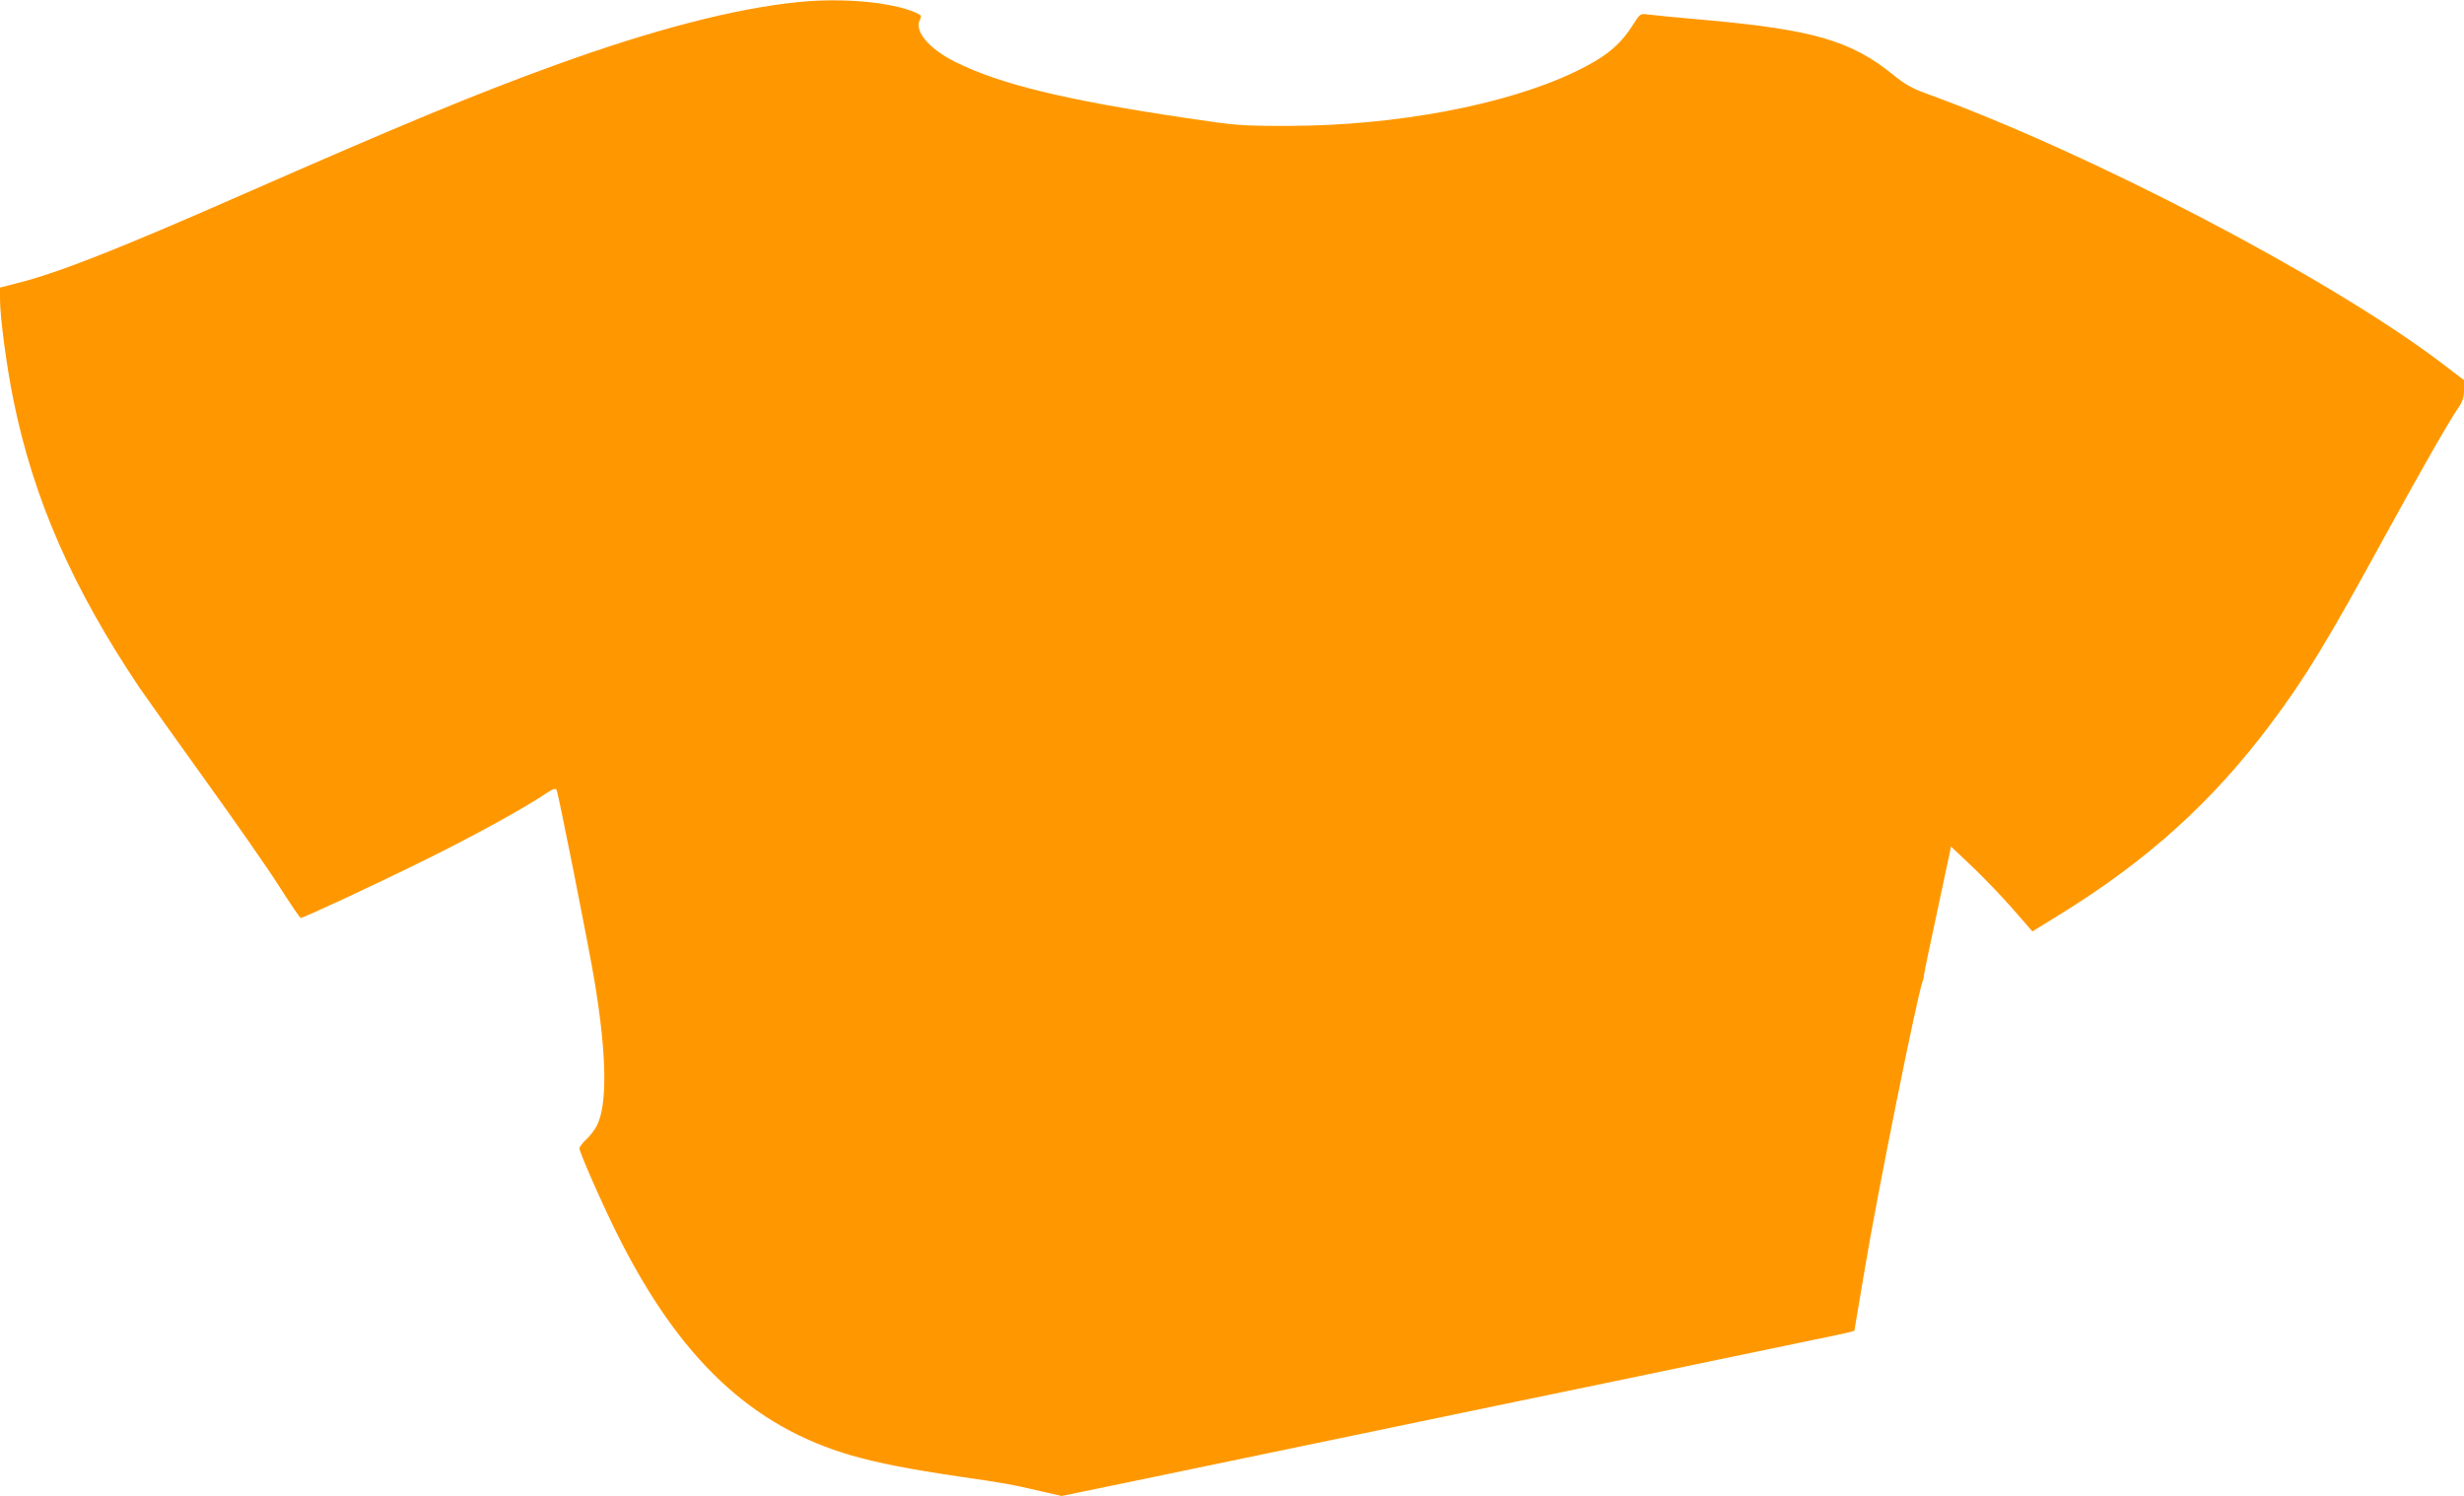 <?xml version="1.0" standalone="no"?>
<!DOCTYPE svg PUBLIC "-//W3C//DTD SVG 20010904//EN"
 "http://www.w3.org/TR/2001/REC-SVG-20010904/DTD/svg10.dtd">
<svg version="1.0" xmlns="http://www.w3.org/2000/svg"
 width="1280pt" height="777pt" viewBox="0 0 1280 777"
 preserveAspectRatio="xMidYMid meet">
<g transform="translate(0,777) scale(0.1,-0.1)"
fill="#ff9800" stroke="none">
<path d="M4145 7759 c-329 -33 -756 -144 -1263 -328 -414 -150 -803 -312
-1632 -676 -637 -280 -949 -403 -1157 -455 l-93 -24 0 -62 c0 -90 35 -354 70
-524 105 -515 306 -972 652 -1489 40 -58 194 -275 343 -482 149 -207 321 -453
381 -547 60 -94 112 -171 116 -171 13 -1 389 174 653 305 238 117 511 267 619
340 37 25 52 30 57 21 9 -15 170 -827 198 -997 63 -380 67 -641 11 -749 -10
-20 -34 -52 -54 -70 -20 -19 -36 -40 -36 -47 0 -21 124 -302 199 -451 321
-642 696 -995 1216 -1145 136 -39 300 -71 550 -108 243 -35 281 -42 430 -77
l110 -25 340 70 c481 100 1523 317 2030 422 237 49 648 134 915 190 267 55
550 114 630 131 80 16 158 33 174 37 l29 8 53 314 c65 393 275 1434 301 1500
4 8 7 24 8 35 1 11 27 139 59 285 31 146 62 291 69 324 l12 58 109 -103 c60
-57 156 -157 212 -221 l102 -117 141 87 c456 281 792 585 1094 987 185 247
294 427 596 979 195 356 327 587 387 676 17 25 24 49 24 85 l0 50 -127 97
c-589 443 -1815 1083 -2669 1393 -71 26 -109 47 -171 98 -217 175 -413 232
-961 282 -152 13 -294 27 -314 30 -36 5 -38 4 -74 -52 -69 -110 -146 -172
-308 -249 -359 -170 -927 -277 -1481 -278 -255 0 -266 1 -540 42 -620 92 -957
174 -1190 289 -138 68 -218 162 -186 221 10 19 7 23 -21 36 -123 55 -384 79
-613 55z"/>
</g>
</svg>
